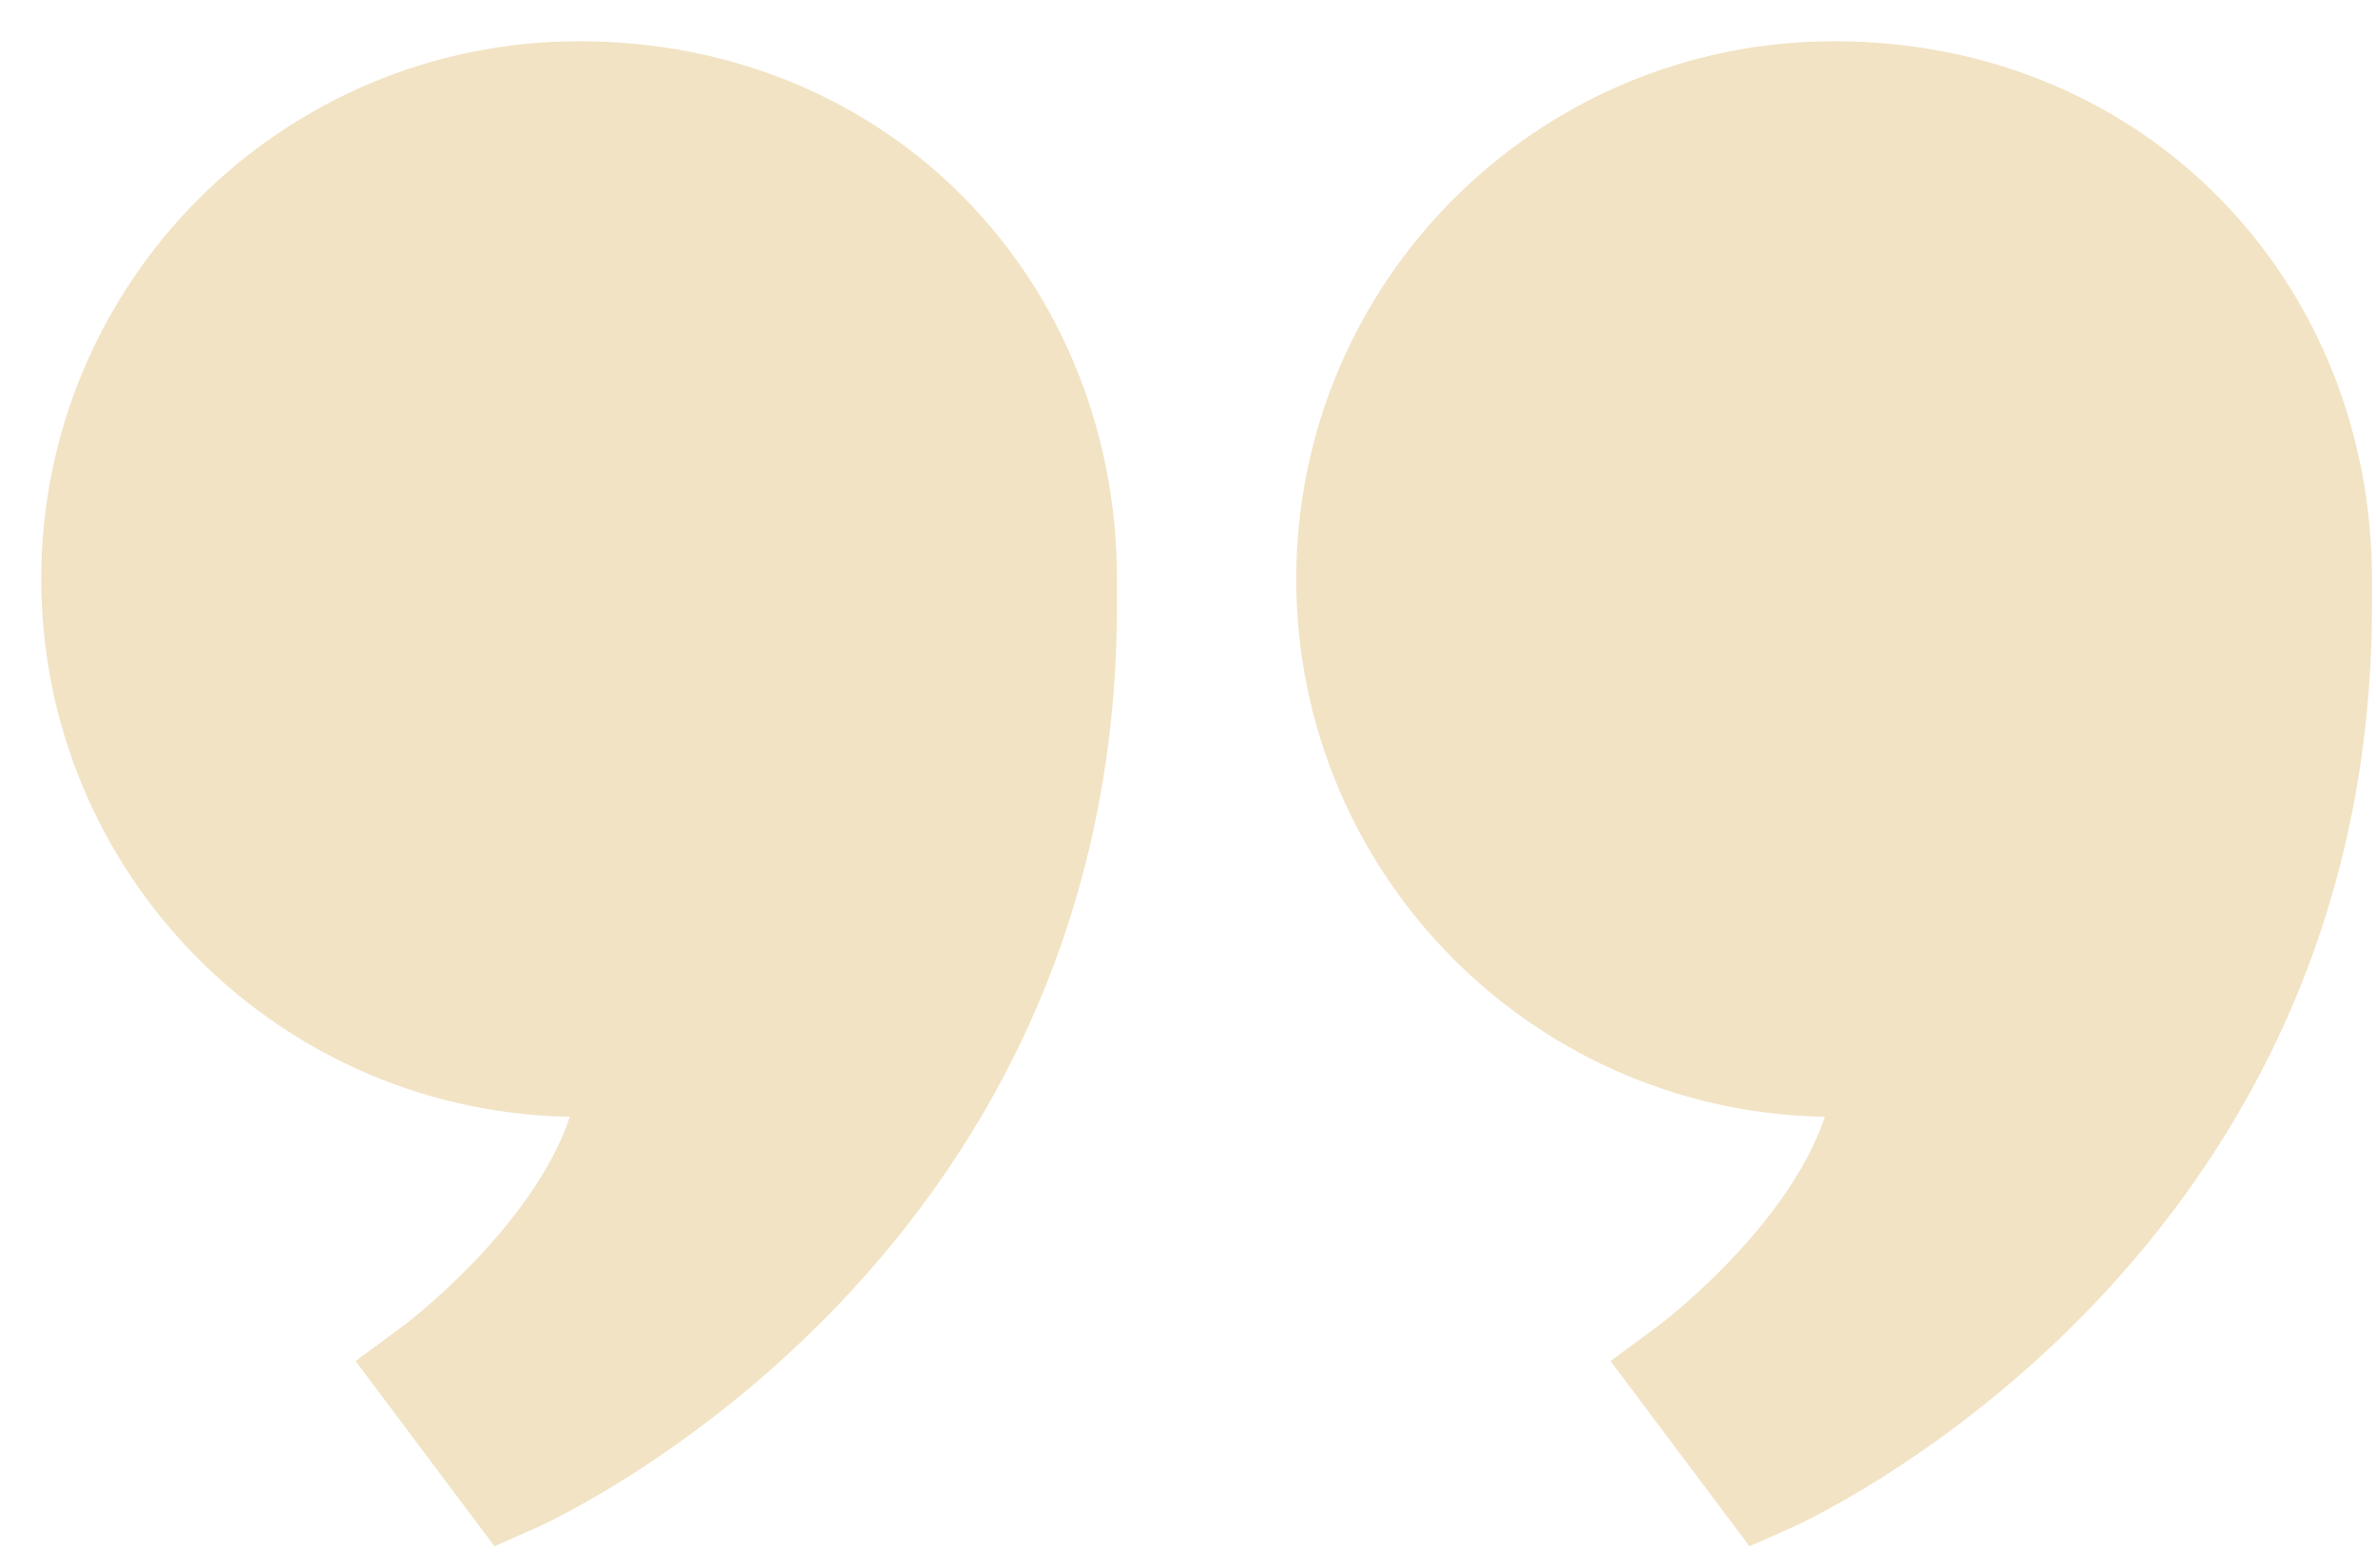 <svg width="50" height="33" viewBox="0 0 50 33" fill="none" xmlns="http://www.w3.org/2000/svg">
<path d="M38.597 2C44.539 2 48.783 6.561 48.783 12.187V12.753C48.783 26.052 37.182 31.145 37.182 31.145L35.484 28.881C35.484 28.881 39.729 25.769 39.729 22.373C39.729 22.373 39.163 22.373 38.597 22.373C32.971 22.373 28.41 17.812 28.41 12.187C28.41 6.561 32.971 2 38.597 2Z" fill="#F2E3C4" stroke="#F2E3C4" stroke-width="2.264"/>
<path d="M12.187 2C18.129 2 22.373 6.561 22.373 12.187V12.753C22.373 26.052 10.772 31.145 10.772 31.145L9.074 28.881C9.074 28.881 13.319 25.769 13.319 22.373C13.319 22.373 12.753 22.373 12.187 22.373C6.561 22.373 2 17.812 2 12.187C2 6.561 6.561 2 12.187 2Z" fill="#F2E3C4" stroke="#F2E3C4" stroke-width="2.264"/>
</svg>
